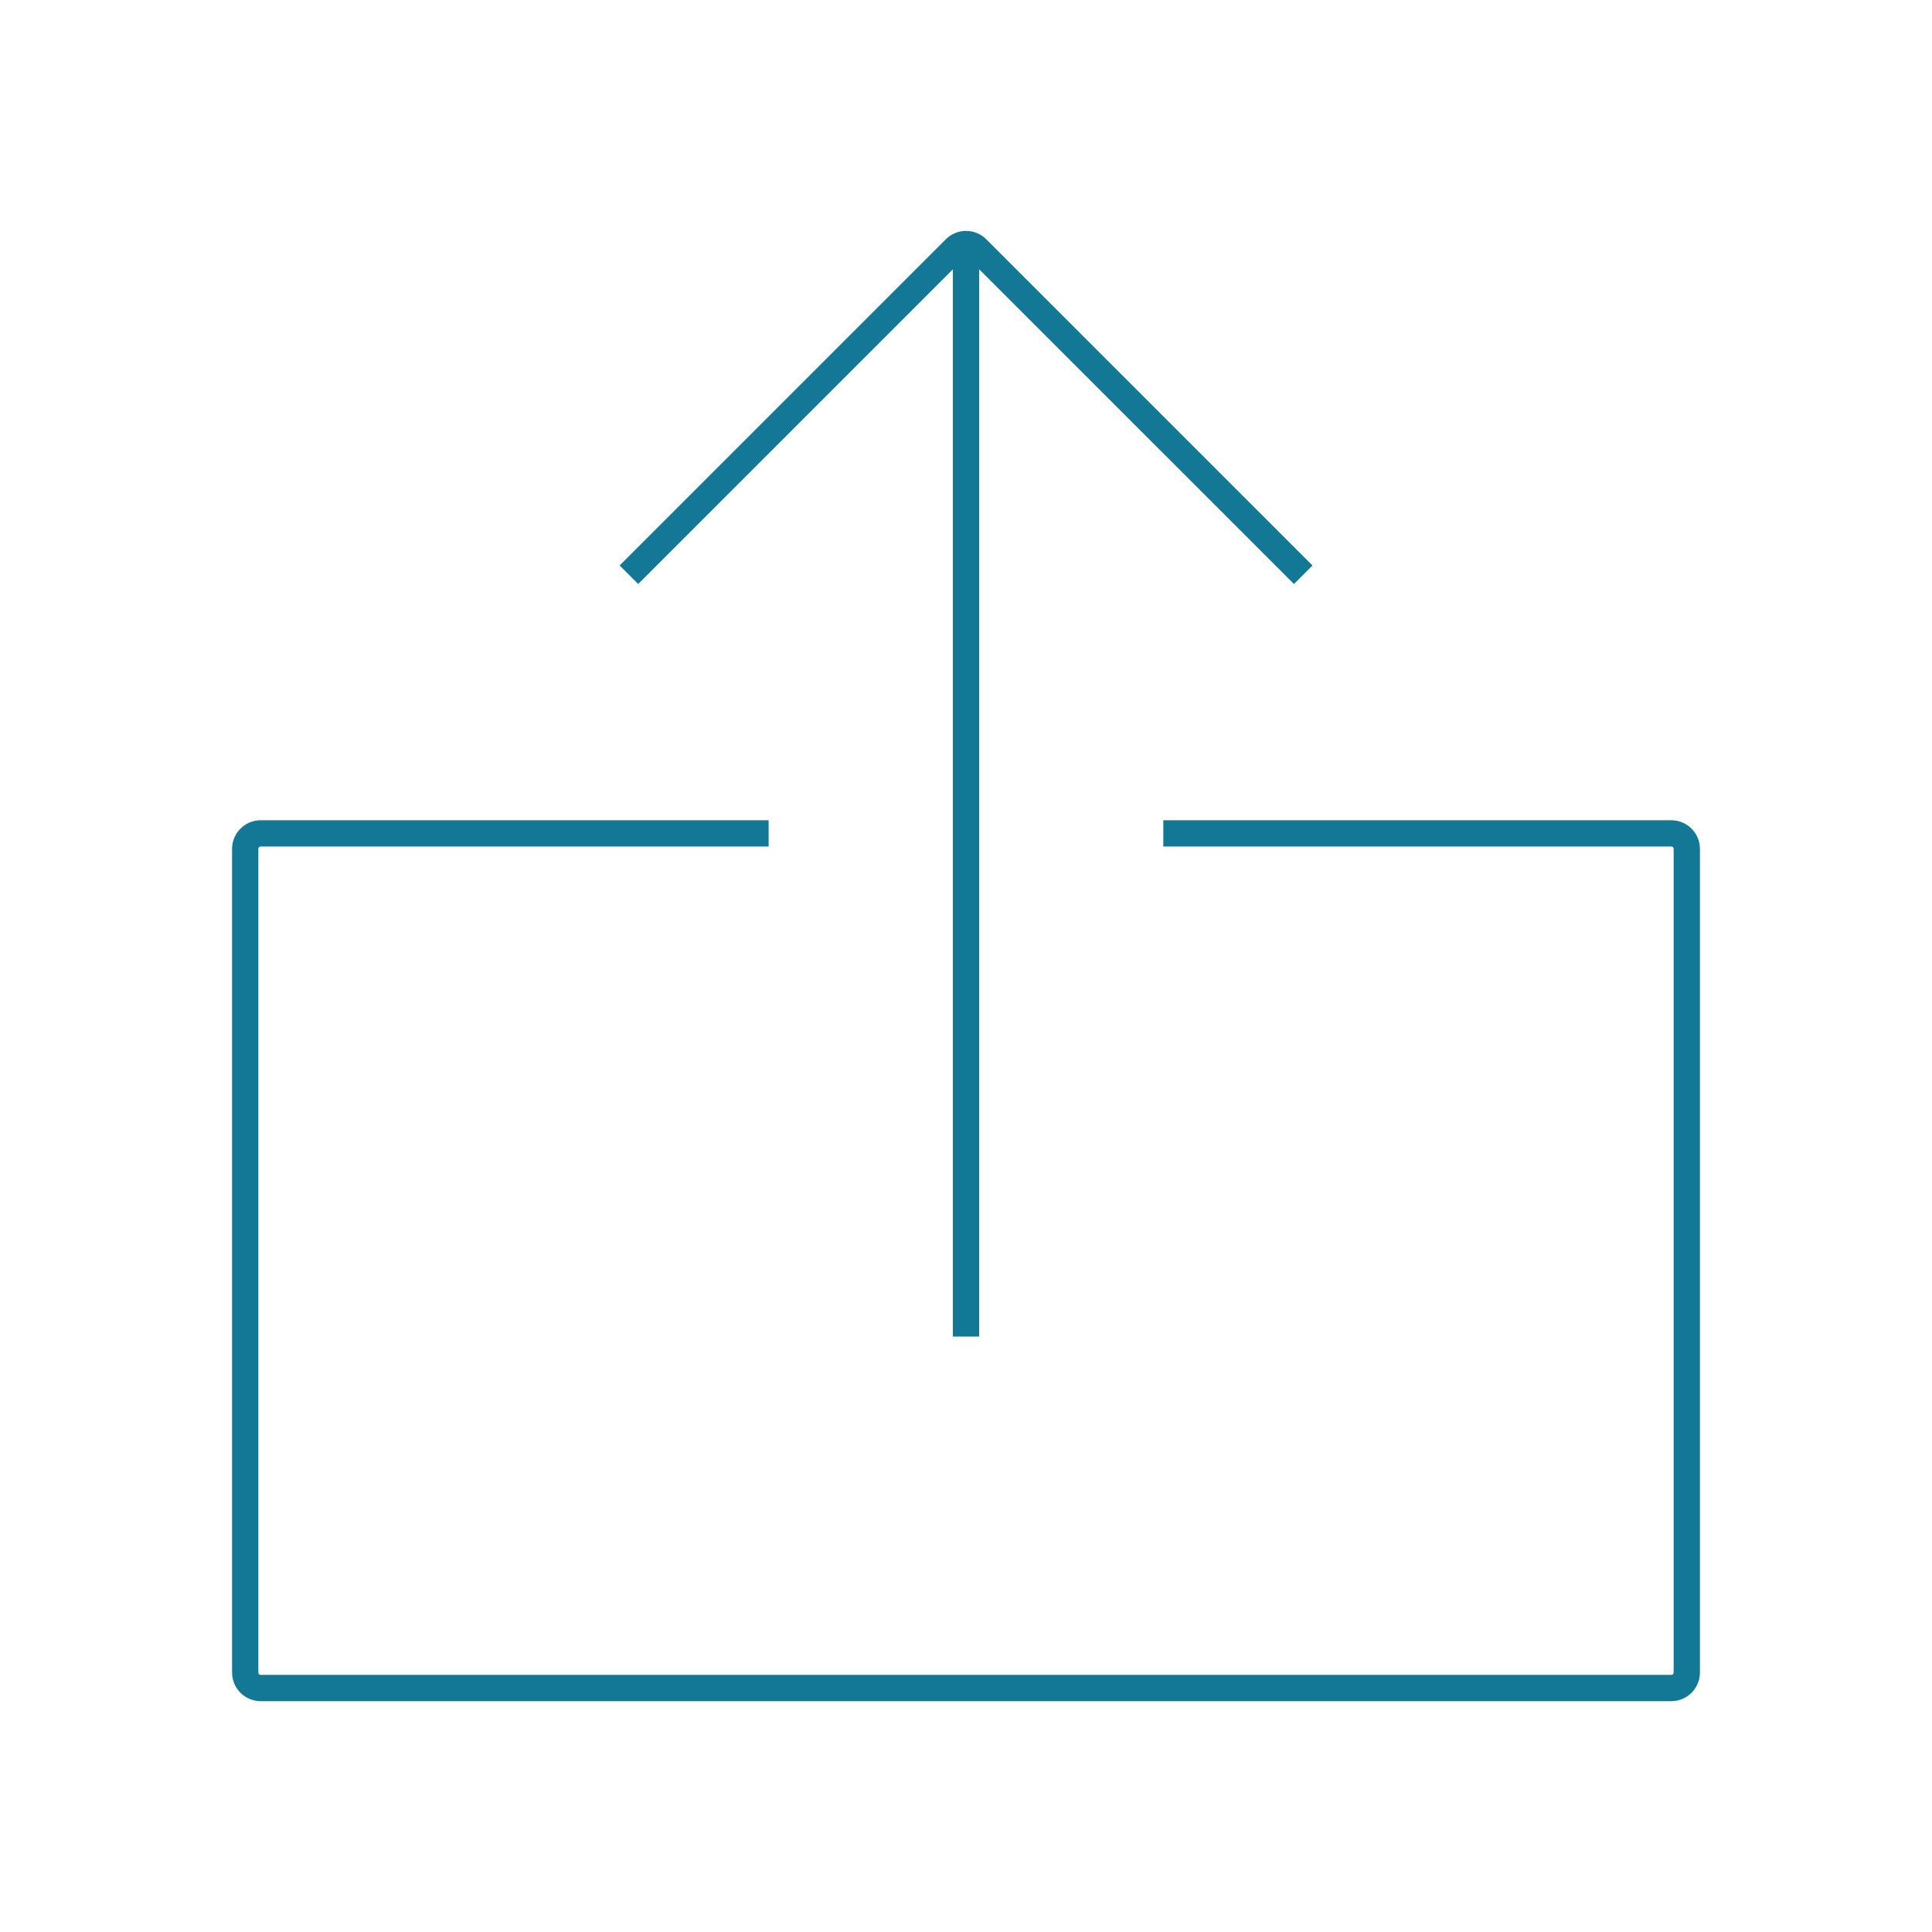 <?xml version="1.0" encoding="UTF-8"?>
<svg id="icons" xmlns="http://www.w3.org/2000/svg" viewBox="0 0 250 250">
  <defs>
    <style>
      .cls-1 {
        fill: #137896;
      }
    </style>
  </defs>
  <path class="cls-1" d="M169.83,73.17l-42.21-42.21c-1.44-1.44-3.79-1.44-5.23,0l-42.21,42.21,2.4,2.4,40.72-40.72v138.1h3.4V34.84l40.74,40.73,2.4-2.4Z"/>
  <path class="cls-1" d="M216.27,220.13H33.73c-2.04,0-3.7-1.66-3.7-3.7v-106.59c0-2.04,1.66-3.7,3.7-3.7h65.73v3.4H33.73c-.17,0-.3.13-.3.3v106.59c0,.17.13.3.3.3h182.54c.17,0,.3-.13.3-.3v-106.59c0-.17-.13-.3-.3-.3h-65.74v-3.4h65.74c2.04,0,3.7,1.66,3.7,3.7v106.59c0,2.04-1.66,3.7-3.7,3.7Z"/>
</svg>